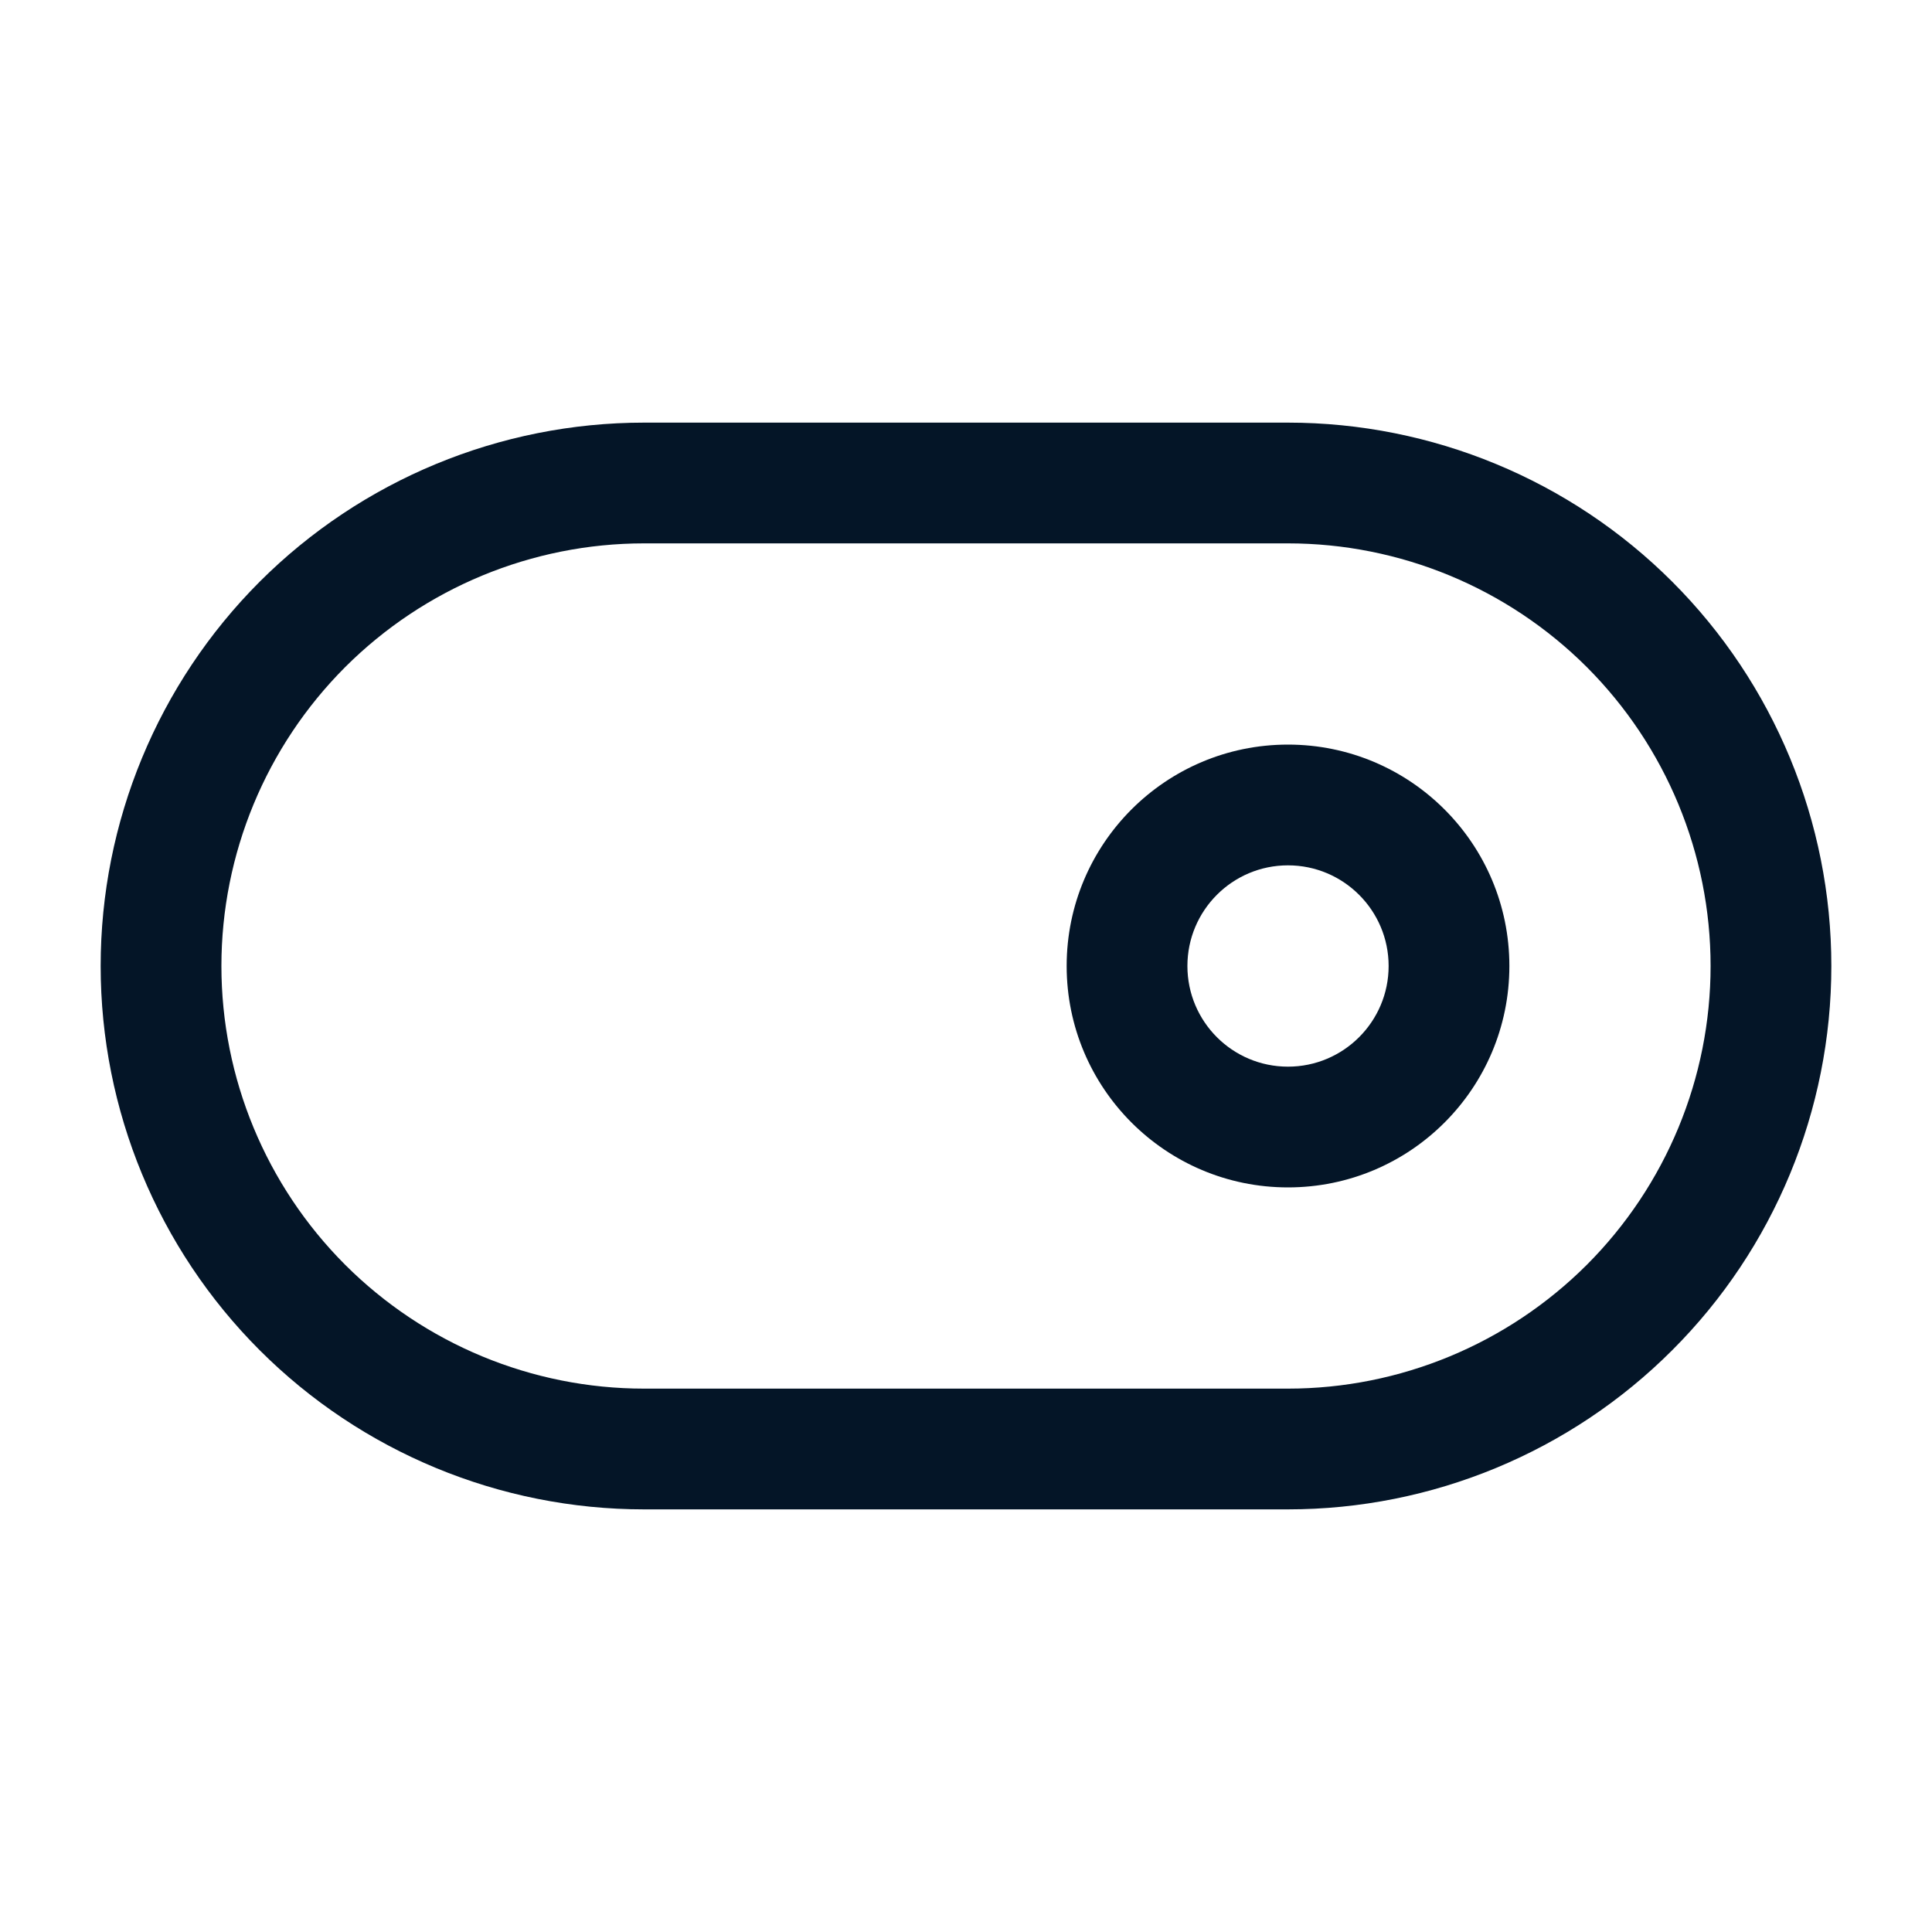 <svg width="20" height="20" viewBox="0 0 20 20" fill="none" xmlns="http://www.w3.org/2000/svg">
<path d="M13.333 4.375C14.825 4.375 16.257 4.968 17.311 6.022C18.366 7.077 18.958 8.508 18.958 10C18.958 11.492 18.366 12.923 17.311 13.977C16.257 15.032 14.825 15.625 13.333 15.625H6.667C5.175 15.625 3.743 15.032 2.688 13.977C1.634 12.923 1.042 11.492 1.042 10C1.042 8.508 1.634 7.077 2.688 6.022C3.743 4.968 5.175 4.375 6.667 4.375H13.333ZM6.667 5.625C5.507 5.625 4.394 6.086 3.573 6.906C2.753 7.727 2.292 8.84 2.292 10C2.292 11.16 2.753 12.272 3.573 13.093C4.394 13.913 5.507 14.375 6.667 14.375H13.333C14.493 14.375 15.606 13.913 16.427 13.093C17.247 12.272 17.708 11.16 17.708 10C17.708 8.84 17.247 7.727 16.427 6.906C15.606 6.086 14.493 5.625 13.333 5.625H6.667ZM13.333 7.708C14.599 7.708 15.625 8.734 15.625 10C15.625 11.266 14.599 12.292 13.333 12.292C12.068 12.292 11.042 11.265 11.042 10C11.042 8.734 12.068 7.708 13.333 7.708ZM13.333 8.958C12.758 8.958 12.292 9.425 12.292 10C12.292 10.575 12.758 11.042 13.333 11.042C13.908 11.042 14.375 10.575 14.375 10C14.375 9.425 13.908 8.958 13.333 8.958Z" fill="#041527"/>
</svg>
